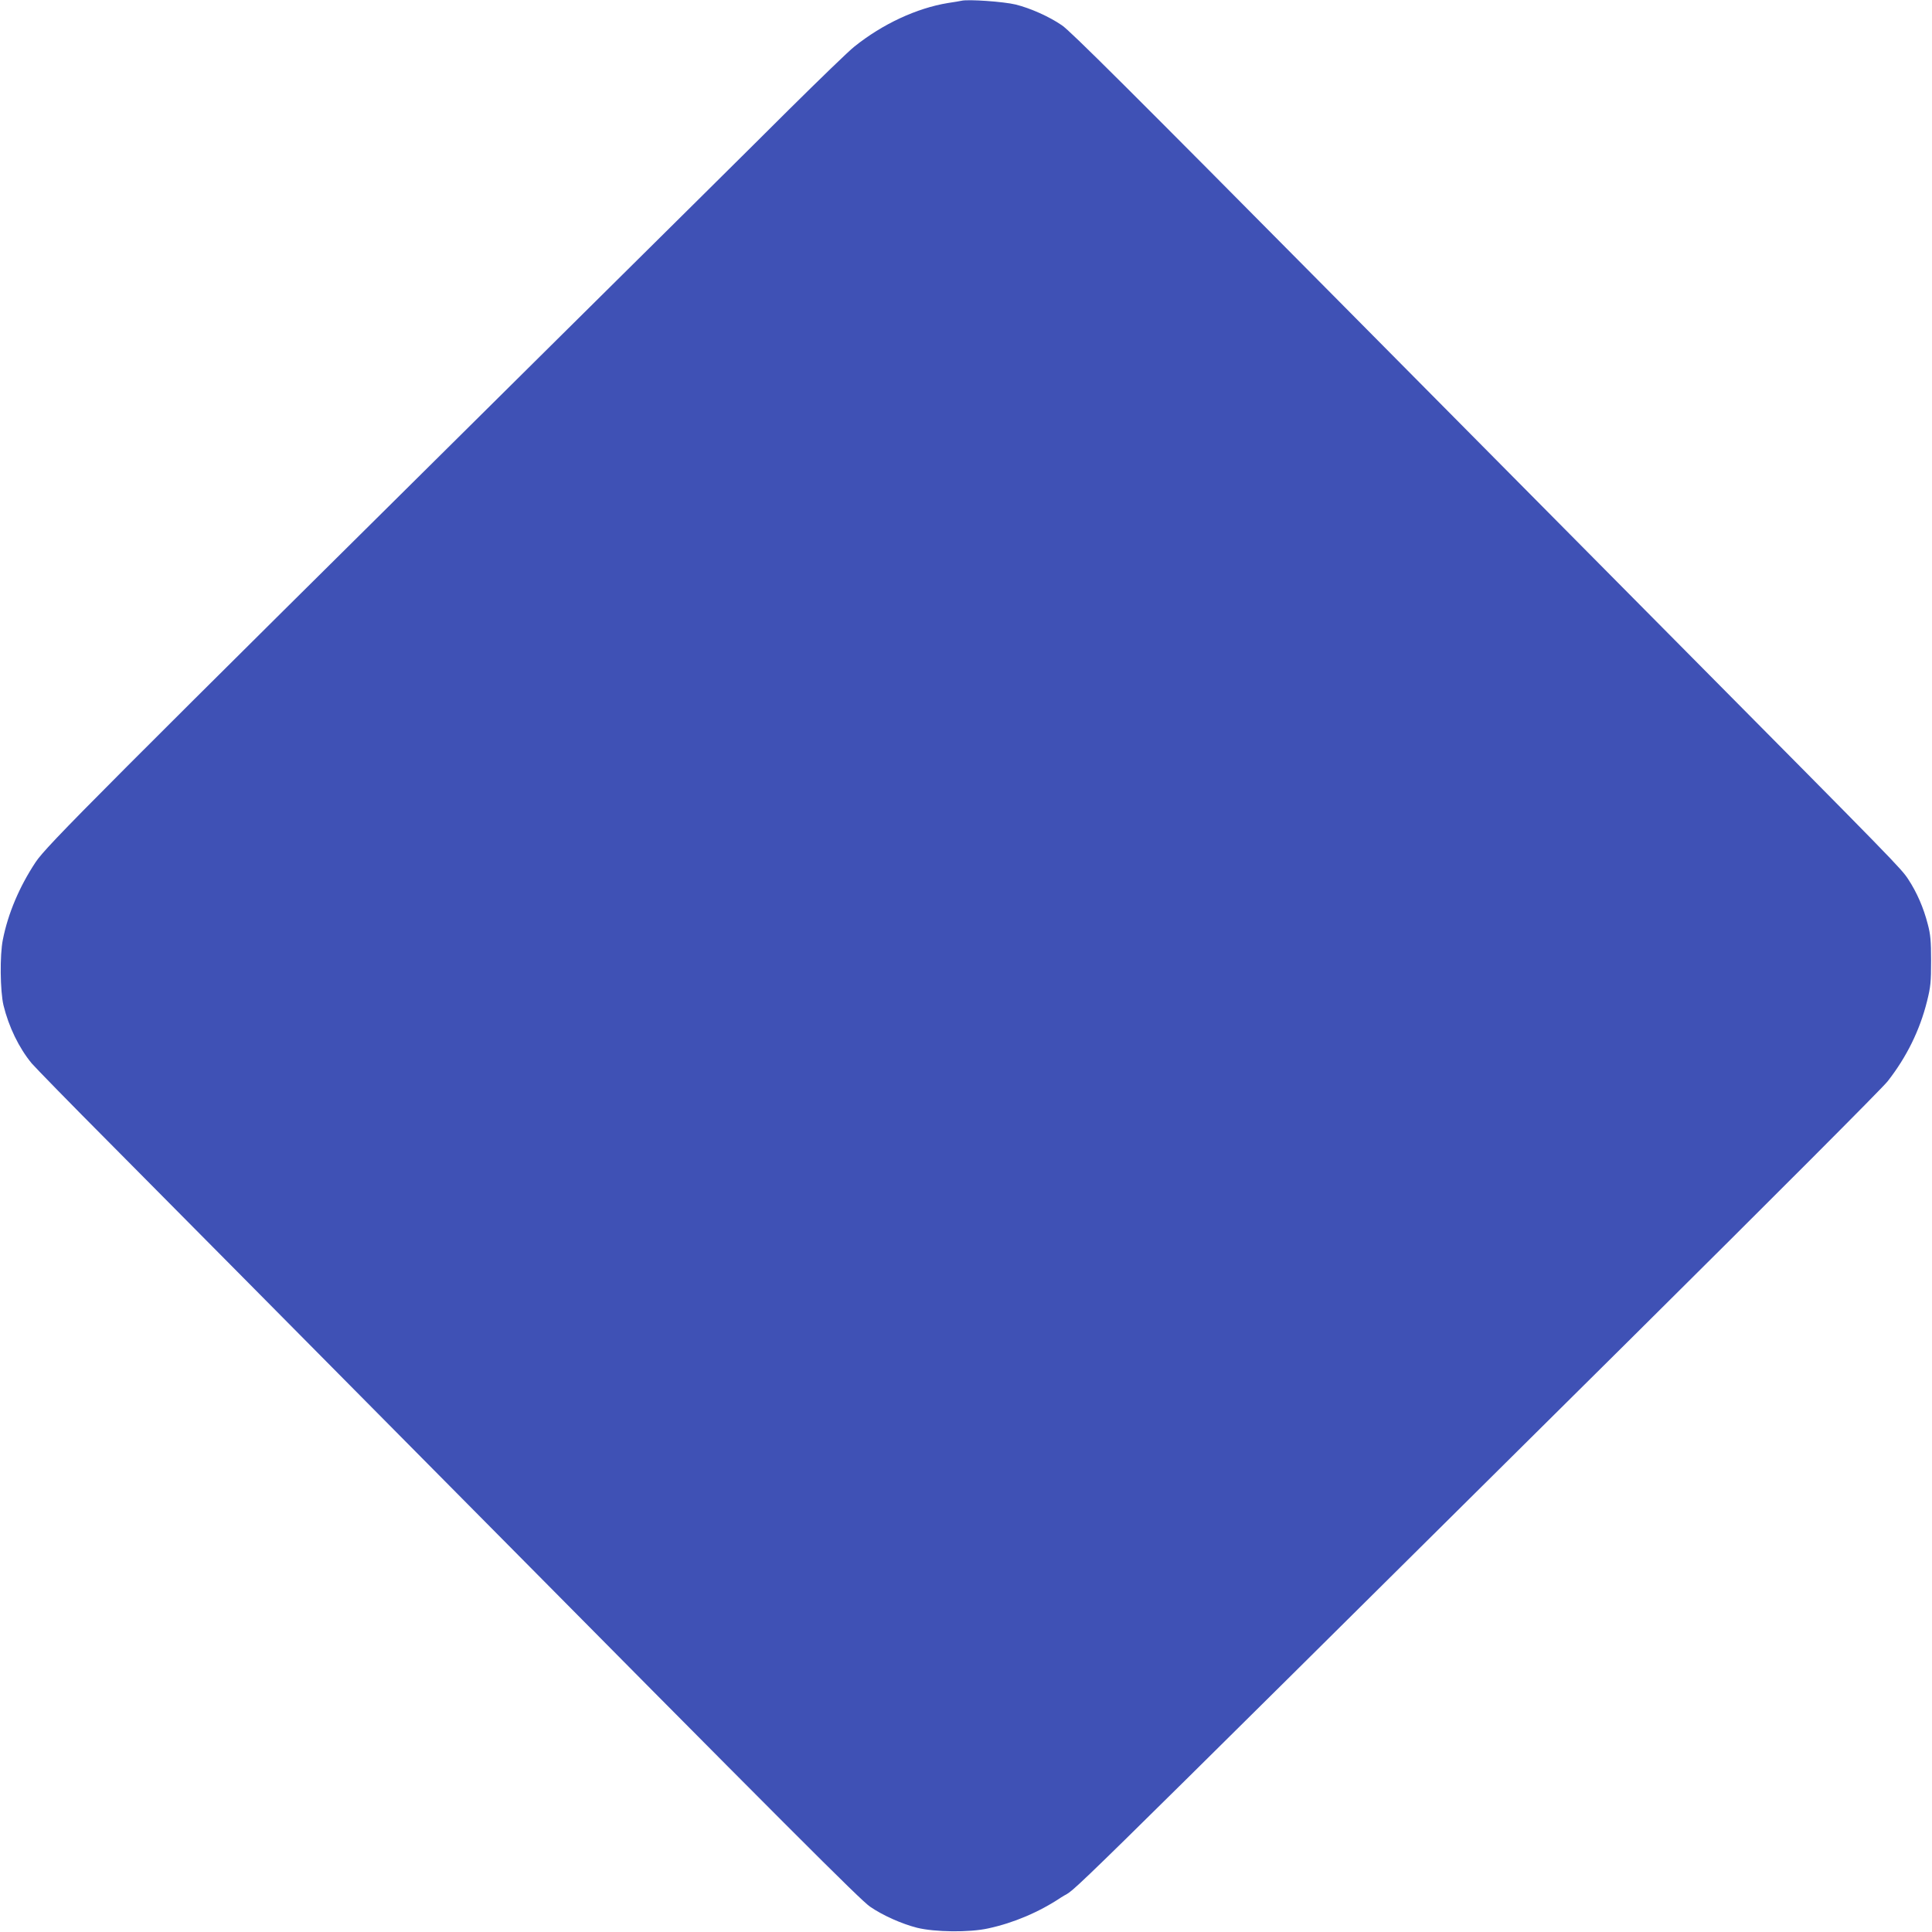 <?xml version="1.0" standalone="no"?>
<!DOCTYPE svg PUBLIC "-//W3C//DTD SVG 20010904//EN"
 "http://www.w3.org/TR/2001/REC-SVG-20010904/DTD/svg10.dtd">
<svg version="1.0" xmlns="http://www.w3.org/2000/svg"
 width="1280pt" height="1280pt" viewBox="0 0 1280 1280"
 preserveAspectRatio="xMidYMid meet">
<g transform="translate(0,1280) scale(0.1,-0.1)"
fill="#3f51b5" stroke="none">
<path d="M6370 12795 c-8 -2 -49 -9 -90 -15 -207 -34 -433 -139 -620 -289 -36
-28 -231 -217 -435 -419 -203 -203 -885 -878 -1515 -1502 -3084 -3055 -3401
-3372 -3474 -3482 -108 -163 -183 -341 -217 -513 -21 -103 -18 -341 4 -435 35
-143 102 -282 187 -385 23 -27 256 -266 519 -530 262 -264 1228 -1238 2146
-2165 2390 -2413 2823 -2846 2889 -2892 84 -58 210 -114 312 -140 118 -29 347
-32 472 -4 167 36 337 108 482 205 136 90 -264 -303 3784 3711 930 923 1656
1650 1692 1696 126 161 213 338 261 530 24 96 27 128 27 269 0 131 -4 175 -22
242 -28 109 -72 210 -129 297 -47 72 -79 105 -1518 1556 -313 316 -820 827
-1125 1135 -305 308 -812 819 -1125 1135 -1403 1416 -1783 1794 -1839 1832
-84 58 -210 114 -307 138 -77 19 -315 36 -359 25z"/>
</g>
</svg>
